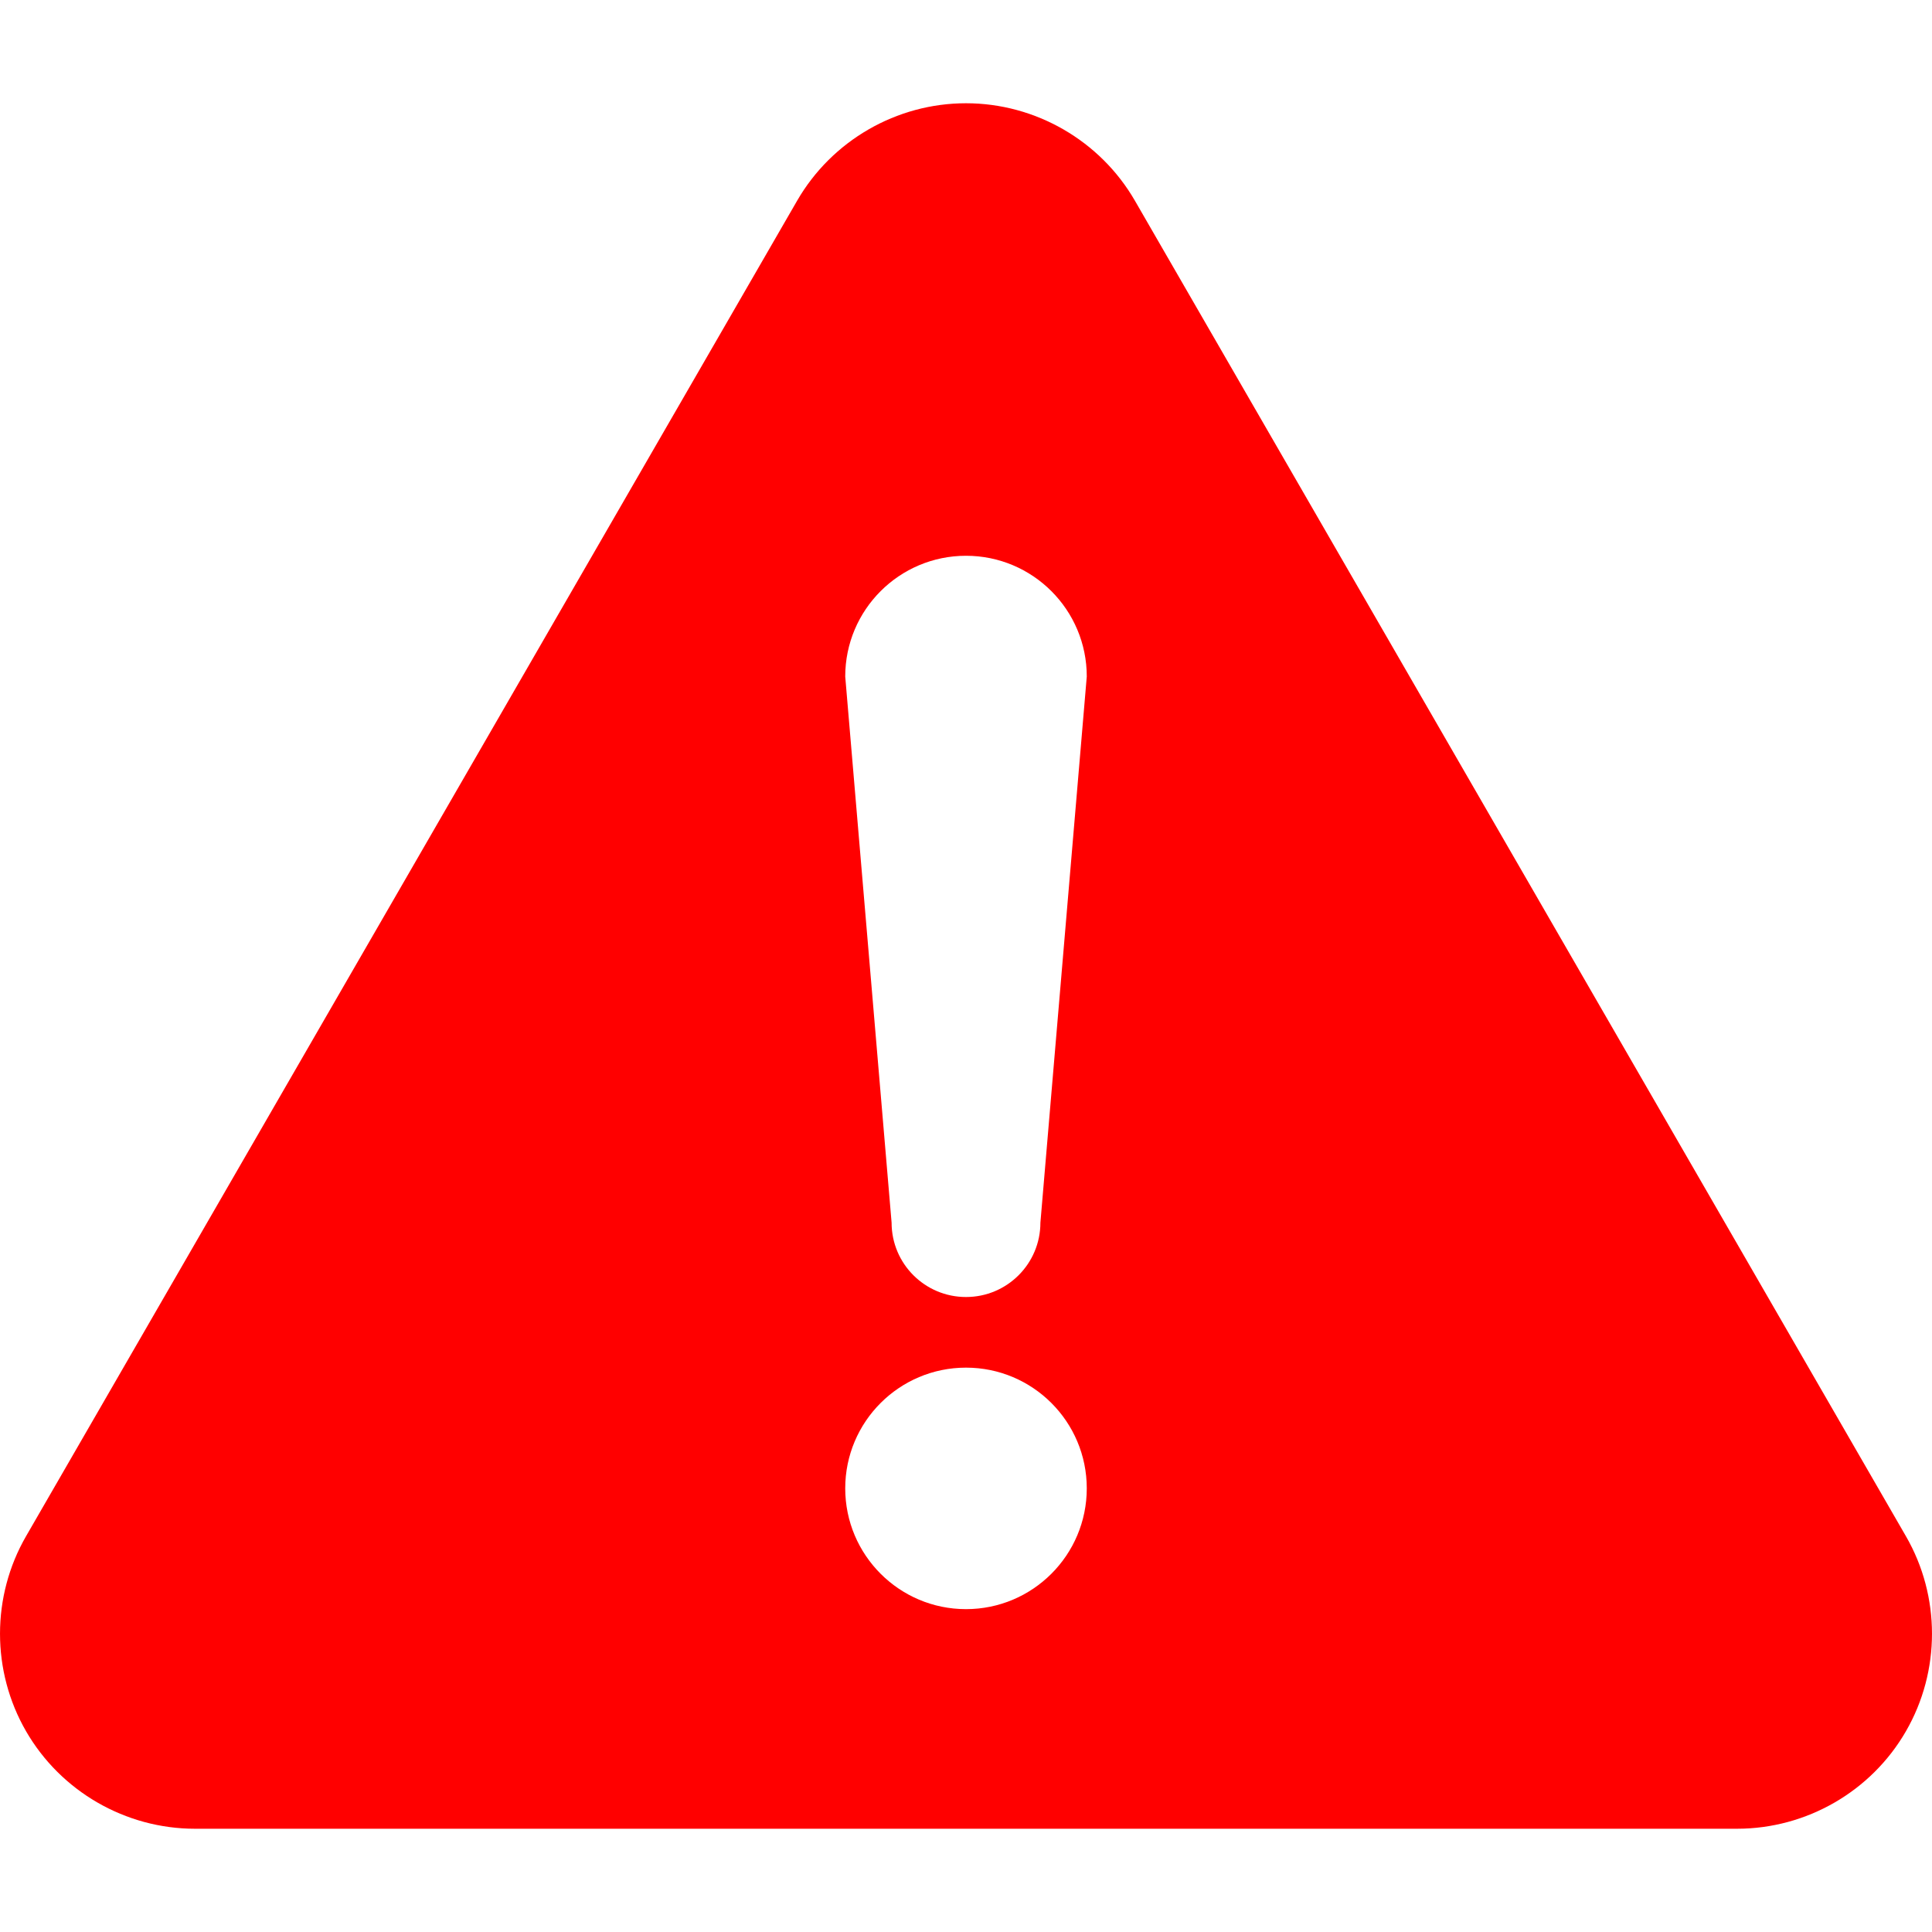 <svg width="45" height="45" xmlns="http://www.w3.org/2000/svg" xmlns:xlink="http://www.w3.org/1999/xlink" xml:space="preserve" overflow="hidden"><defs><clipPath id="clip0"><rect x="265" y="113" width="45" height="45"/></clipPath></defs><g clip-path="url(#clip0)" transform="translate(-265 -113)"><path d="M309.393 148.782 291.435 117.676C290.626 116.275 289.118 115.405 287.5 115.405 285.881 115.405 284.375 116.275 283.566 117.676L265.607 148.781C264.798 150.182 264.798 151.923 265.607 153.324 266.416 154.725 267.923 155.595 269.541 155.595L305.459 155.595C307.077 155.595 308.585 154.726 309.393 153.324 310.202 151.923 310.202 150.182 309.393 148.782ZM287.5 150.48C285.948 150.48 284.687 149.22 284.687 147.667 284.687 146.114 285.948 144.855 287.5 144.855 289.053 144.855 290.313 146.114 290.313 147.667 290.313 149.22 289.053 150.48 287.5 150.48ZM289.233 141.478C289.233 142.435 288.457 143.21 287.5 143.21 286.543 143.21 285.767 142.435 285.767 141.478L284.687 128.758C284.687 127.204 285.948 125.945 287.5 125.945 289.053 125.945 290.313 127.204 290.313 128.758L289.233 141.478Z" fill="#FF0000"/></g></svg>